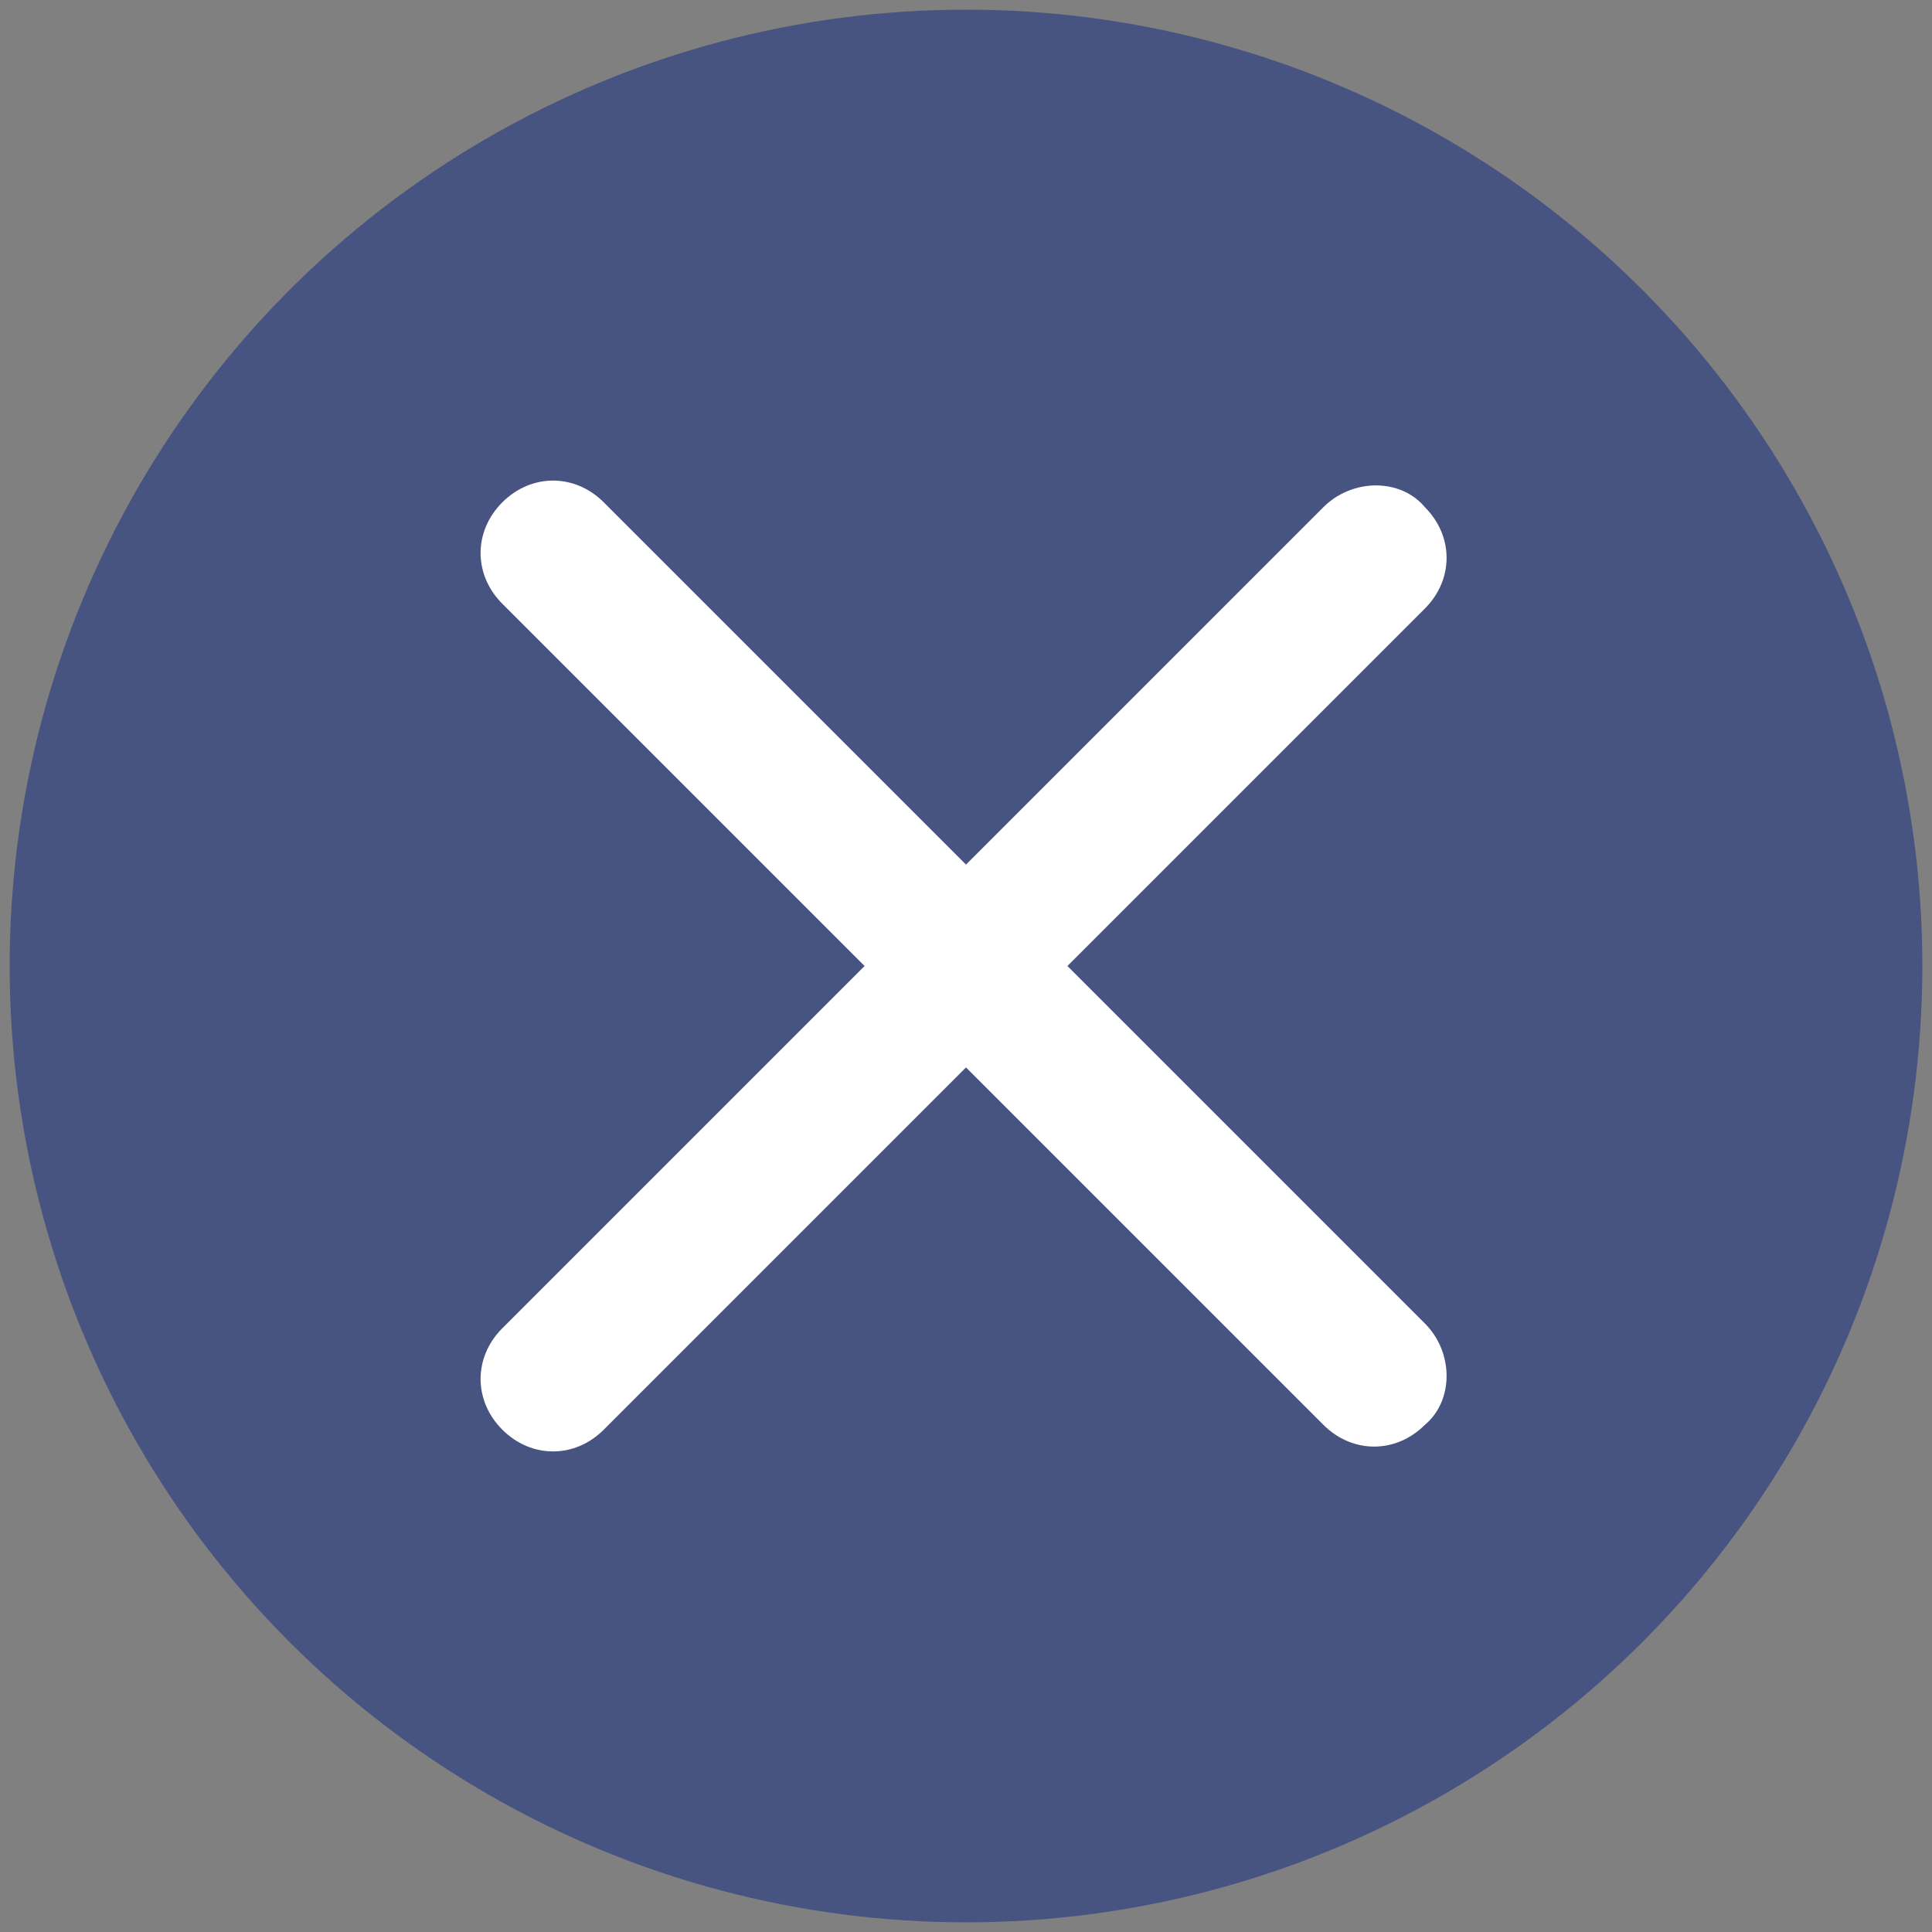 <?xml version="1.0" encoding="utf-8"?>
<!-- Generator: Adobe Illustrator 25.4.1, SVG Export Plug-In . SVG Version: 6.00 Build 0)  -->
<svg version="1.1" id="Layer_1" xmlns="http://www.w3.org/2000/svg" xmlns:xlink="http://www.w3.org/1999/xlink" x="0px" y="0px"
	 viewBox="0 0 40 40" style="enable-background:new 0 0 40 40;" xml:space="preserve">
<rect x="0" y="0" width="40" height="40" fill="#808080" stroke="none"/>
<style type="text/css">
	.st0{fill:#475380;}
	.st1{fill:#FFFFFF;}
</style>
<circle class="st0" cx="20" cy="20" r="19.8"/>
<g>
	<path class="st1" d="M29.5,29.5L29.5,29.5c-0.6,0.6-1.5,0.6-2.1,0l-17-17c-0.6-0.6-0.6-1.5,0-2.1l0,0c0.6-0.6,1.5-0.6,2.1,0l17,17
		C30.1,28,30.1,29,29.5,29.5z"/>
	<path class="st1" d="M29.5,10.5L29.5,10.5c0.6,0.6,0.6,1.5,0,2.1l-17,17c-0.6,0.6-1.5,0.6-2.1,0l0,0c-0.6-0.6-0.6-1.5,0-2.1l17-17
		C28,9.9,29,9.9,29.5,10.5z"/>
</g>
</svg>
